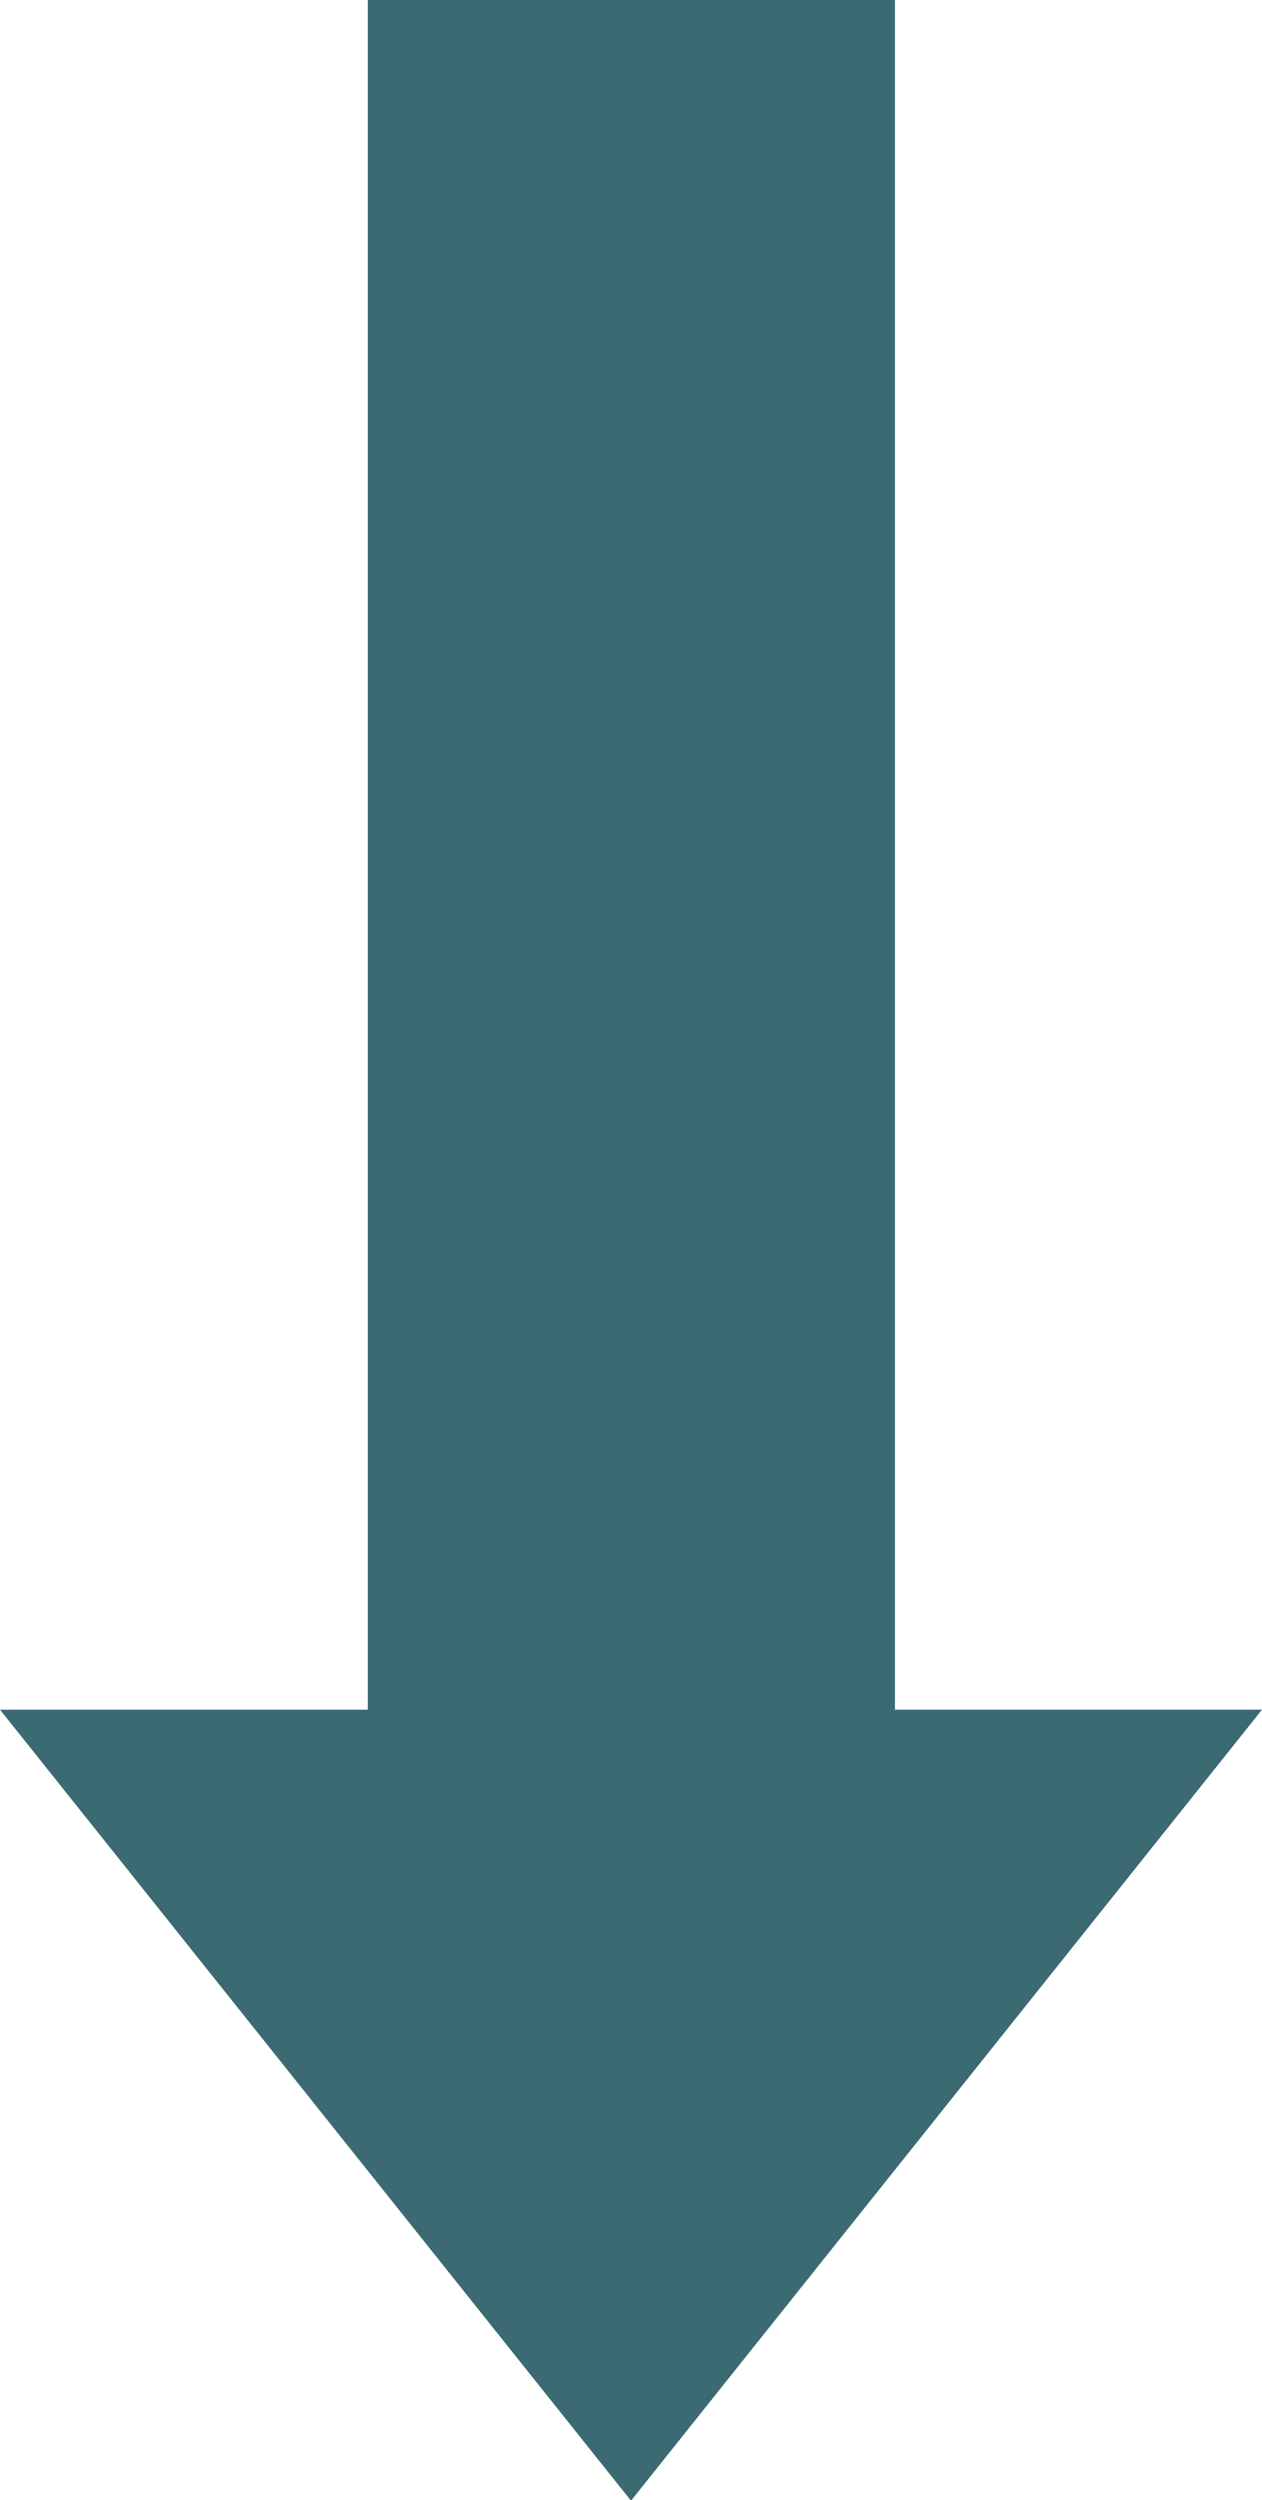 <svg width="202" height="400" viewBox="0 0 202 400" fill="none" xmlns="http://www.w3.org/2000/svg">
<path d="M143.25 -136V273.523H202L101.062 400H100.938L0 273.523H58.873V-136H143.25Z" fill="#3B6A73"/>
</svg>
